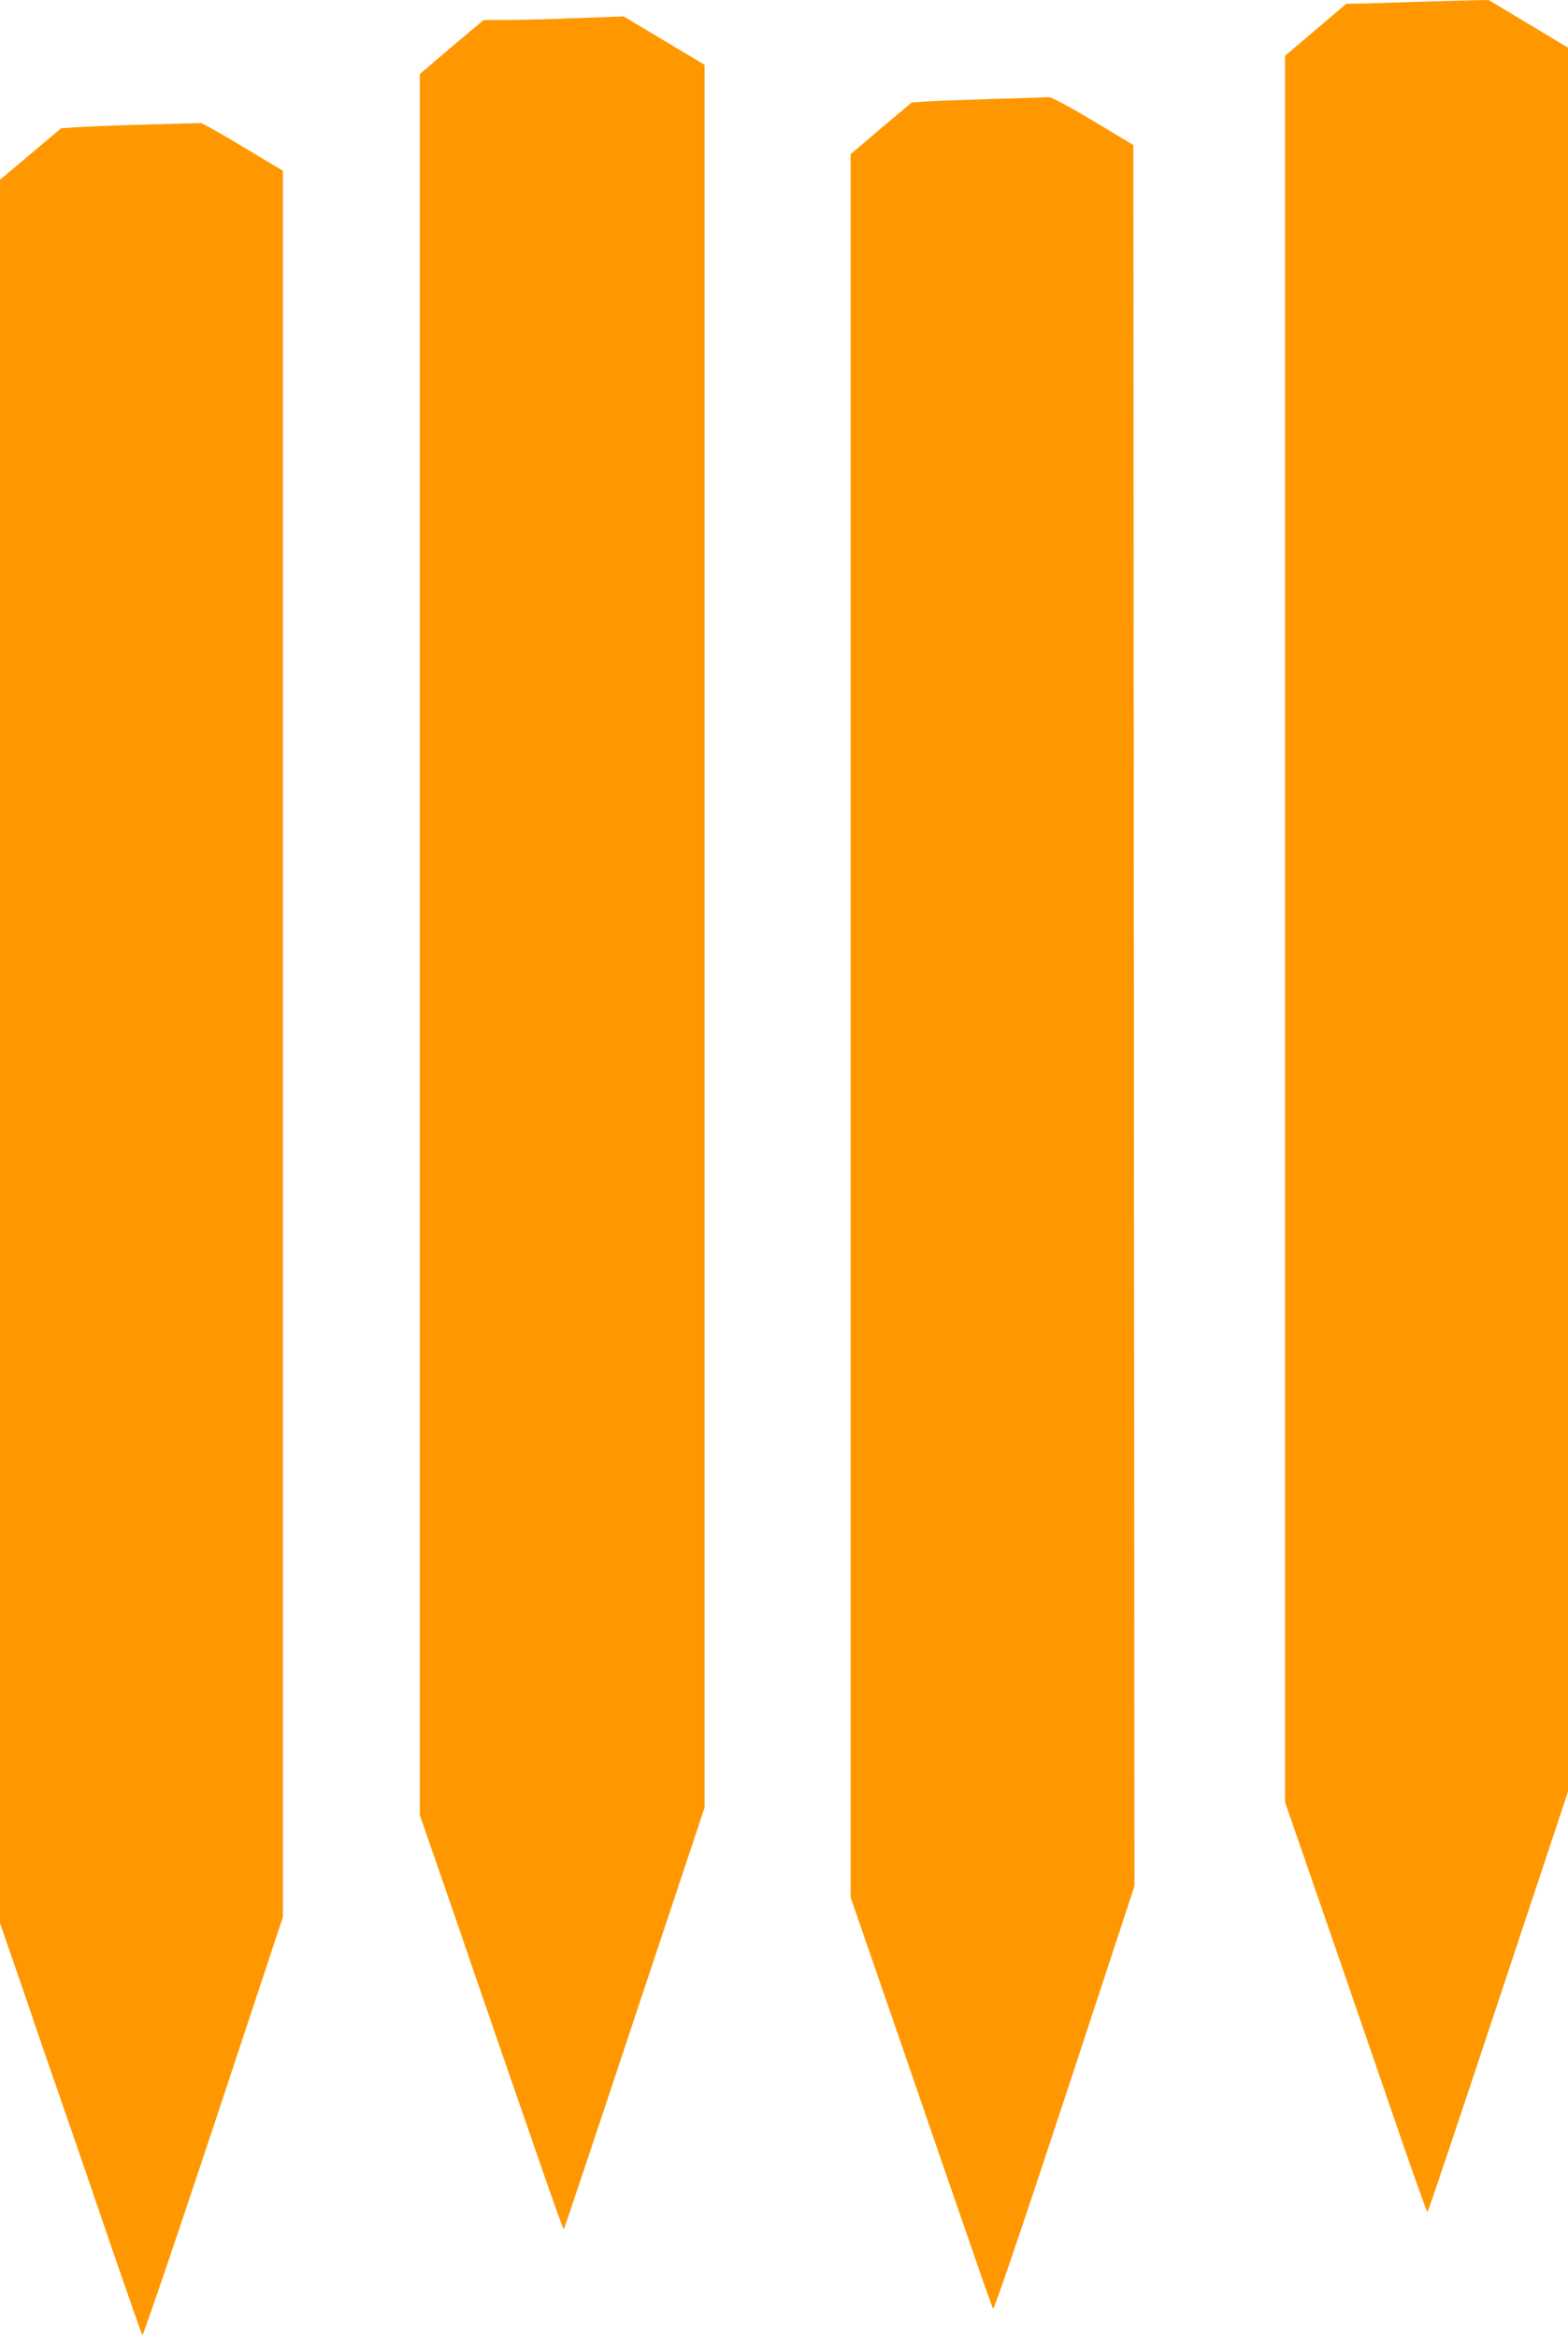 <?xml version="1.0" standalone="no"?>
<!DOCTYPE svg PUBLIC "-//W3C//DTD SVG 20010904//EN"
 "http://www.w3.org/TR/2001/REC-SVG-20010904/DTD/svg10.dtd">
<svg version="1.0" xmlns="http://www.w3.org/2000/svg"
 width="859pt" height="1280pt" viewBox="0 0 859 1280"
 preserveAspectRatio="xMidYMid meet">
<g transform="translate(0,1280) scale(0.1,-0.1)"
fill="#ff9800" stroke="none">
<path d="M7760 12790 c-113 -4 -245 -8 -295 -9 l-90 -2 -167 -142 -168 -142 0
-4780 0 -4781 261 -754 c143 -415 317 -920 387 -1123 70 -202 129 -367 132
-367 3 0 178 519 388 1153 l383 1152 -1 4772 0 4772 -218 131 -217 130 -95 -2
c-52 -1 -187 -5 -300 -8z"/>
<path d="M3130 12700 c-91 -4 -236 -8 -323 -9 l-158 -1 -175 -147 -174 -148 0
-4766 0 -4766 31 -89 c55 -159 211 -608 219 -634 7 -22 60 -175 224 -650 20
-58 98 -284 174 -502 75 -218 138 -395 141 -392 2 2 177 523 387 1156 l384
1153 0 4770 0 4770 -222 133 -221 132 -61 -2 c-34 -1 -135 -5 -226 -8z"/>
<path d="M5430 12258 c-162 -5 -327 -11 -365 -14 l-70 -5 -168 -141 -167 -142
0 -4771 0 -4772 271 -784 c148 -431 322 -935 386 -1119 63 -184 119 -341 123
-349 5 -9 151 420 392 1150 l383 1164 -3 4766 -3 4765 -220 132 c-125 75 -230
131 -242 130 -12 -1 -155 -5 -317 -10z"/>
<path d="M800 12118 c-157 -4 -325 -11 -375 -14 l-90 -6 -167 -141 -168 -141
0 -4772 0 -4772 91 -263 c50 -145 95 -275 99 -289 7 -22 106 -308 223 -645 19
-55 108 -314 197 -575 90 -261 166 -479 170 -483 4 -5 179 509 389 1140 l381
1149 0 4780 0 4779 -217 130 c-119 72 -223 130 -232 131 -9 0 -144 -3 -301 -8z"/>
</g>
</svg>
